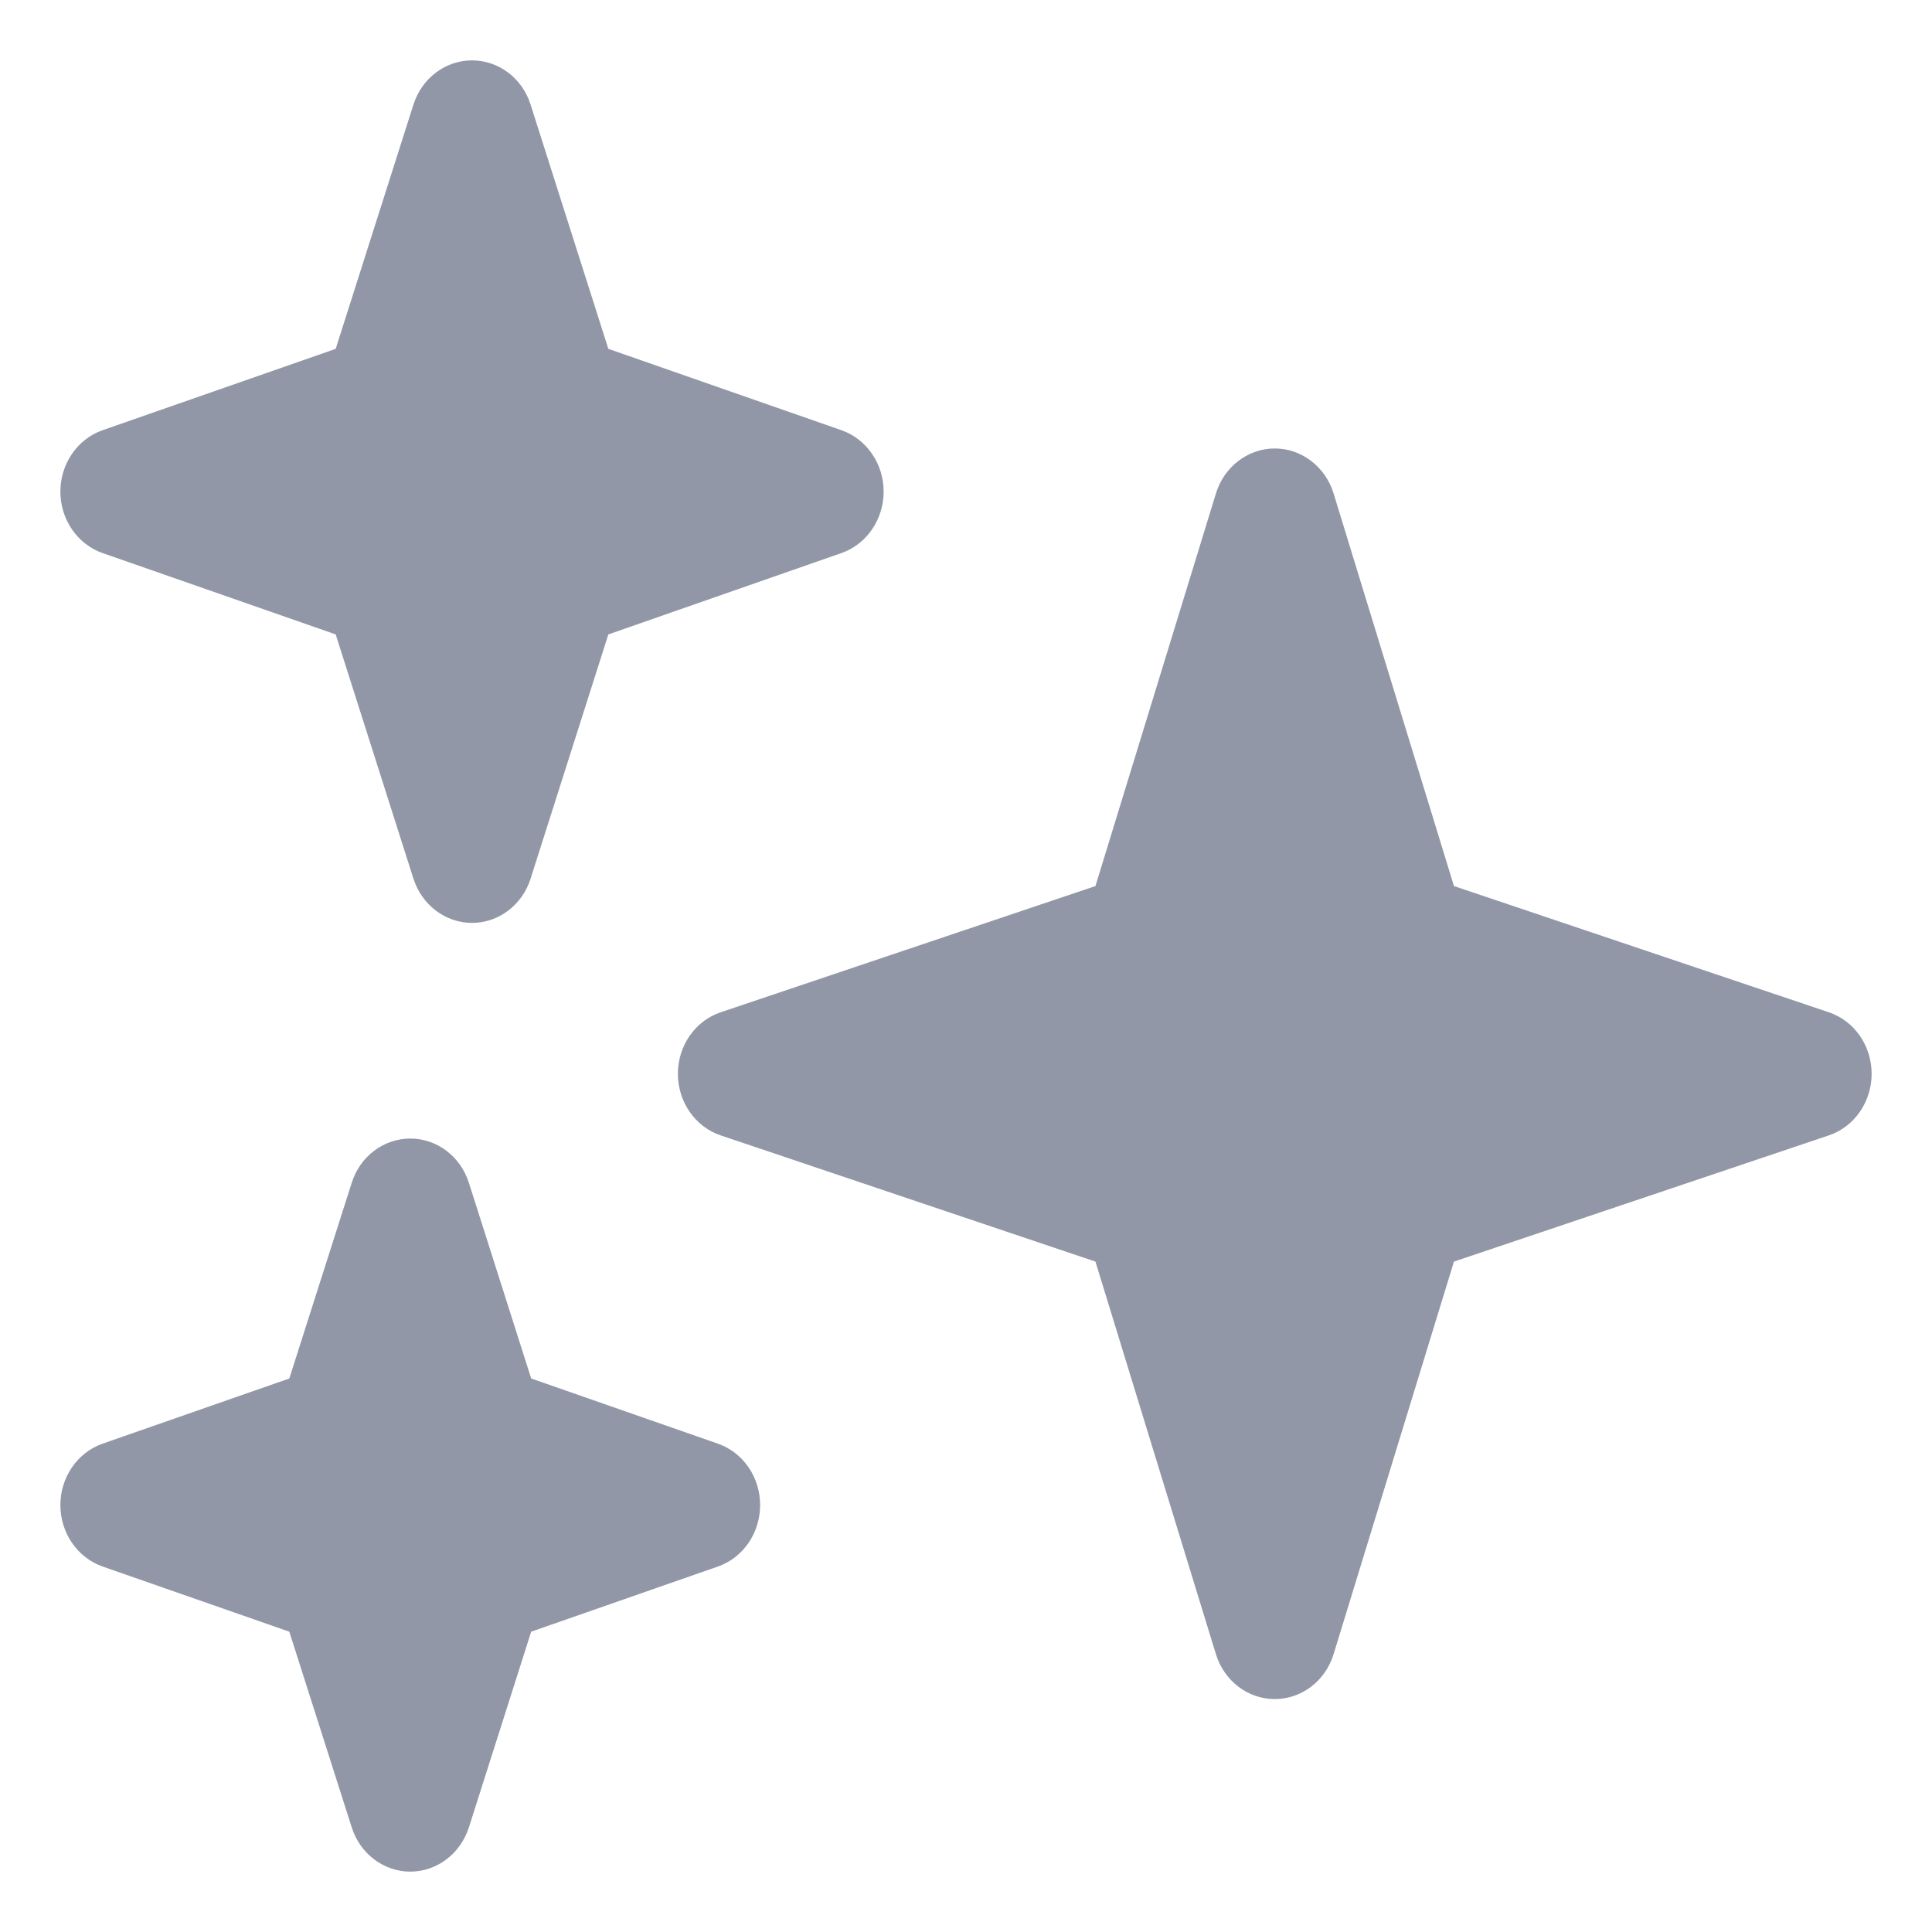 <svg width="16" height="16" viewBox="0 0 16 16" fill="none" xmlns="http://www.w3.org/2000/svg">
<path d="M10.557 14.071C10.335 14.071 10.138 13.921 10.07 13.7L9.072 10.448L5.969 9.403C5.757 9.332 5.614 9.125 5.614 8.893C5.614 8.66 5.757 8.454 5.969 8.383L9.072 7.338L10.07 4.086C10.138 3.865 10.335 3.714 10.557 3.714C10.779 3.714 10.976 3.865 11.044 4.086L12.041 7.338L15.145 8.383C15.357 8.454 15.5 8.66 15.5 8.893C15.5 9.125 15.357 9.332 15.145 9.403L12.041 10.448L11.044 13.7C10.976 13.921 10.779 14.071 10.557 14.071ZM3.909 7.643C3.689 7.643 3.494 7.495 3.424 7.277L2.78 5.254L0.849 4.58C0.641 4.507 0.5 4.302 0.5 4.071C0.5 3.841 0.641 3.636 0.849 3.563L2.78 2.889L3.424 0.866C3.494 0.647 3.689 0.5 3.909 0.5C4.129 0.5 4.325 0.647 4.394 0.866L5.038 2.889L6.969 3.563C7.177 3.636 7.318 3.841 7.318 4.071C7.318 4.302 7.177 4.507 6.969 4.58L5.038 5.254L4.394 7.277C4.325 7.495 4.129 7.643 3.909 7.643ZM3.398 15.5C3.178 15.5 2.982 15.352 2.913 15.134L2.396 13.513L0.849 12.973C0.641 12.9 0.5 12.695 0.5 12.464C0.5 12.234 0.641 12.029 0.849 11.956L2.396 11.416L2.913 9.795C2.982 9.576 3.178 9.429 3.398 9.429C3.618 9.429 3.813 9.576 3.883 9.795L4.399 11.416L5.946 11.956C6.155 12.029 6.295 12.234 6.295 12.464C6.295 12.695 6.155 12.9 5.946 12.973L4.399 13.513L3.883 15.134C3.813 15.352 3.618 15.5 3.398 15.5Z" fill="#9197A6"/>
</svg>
